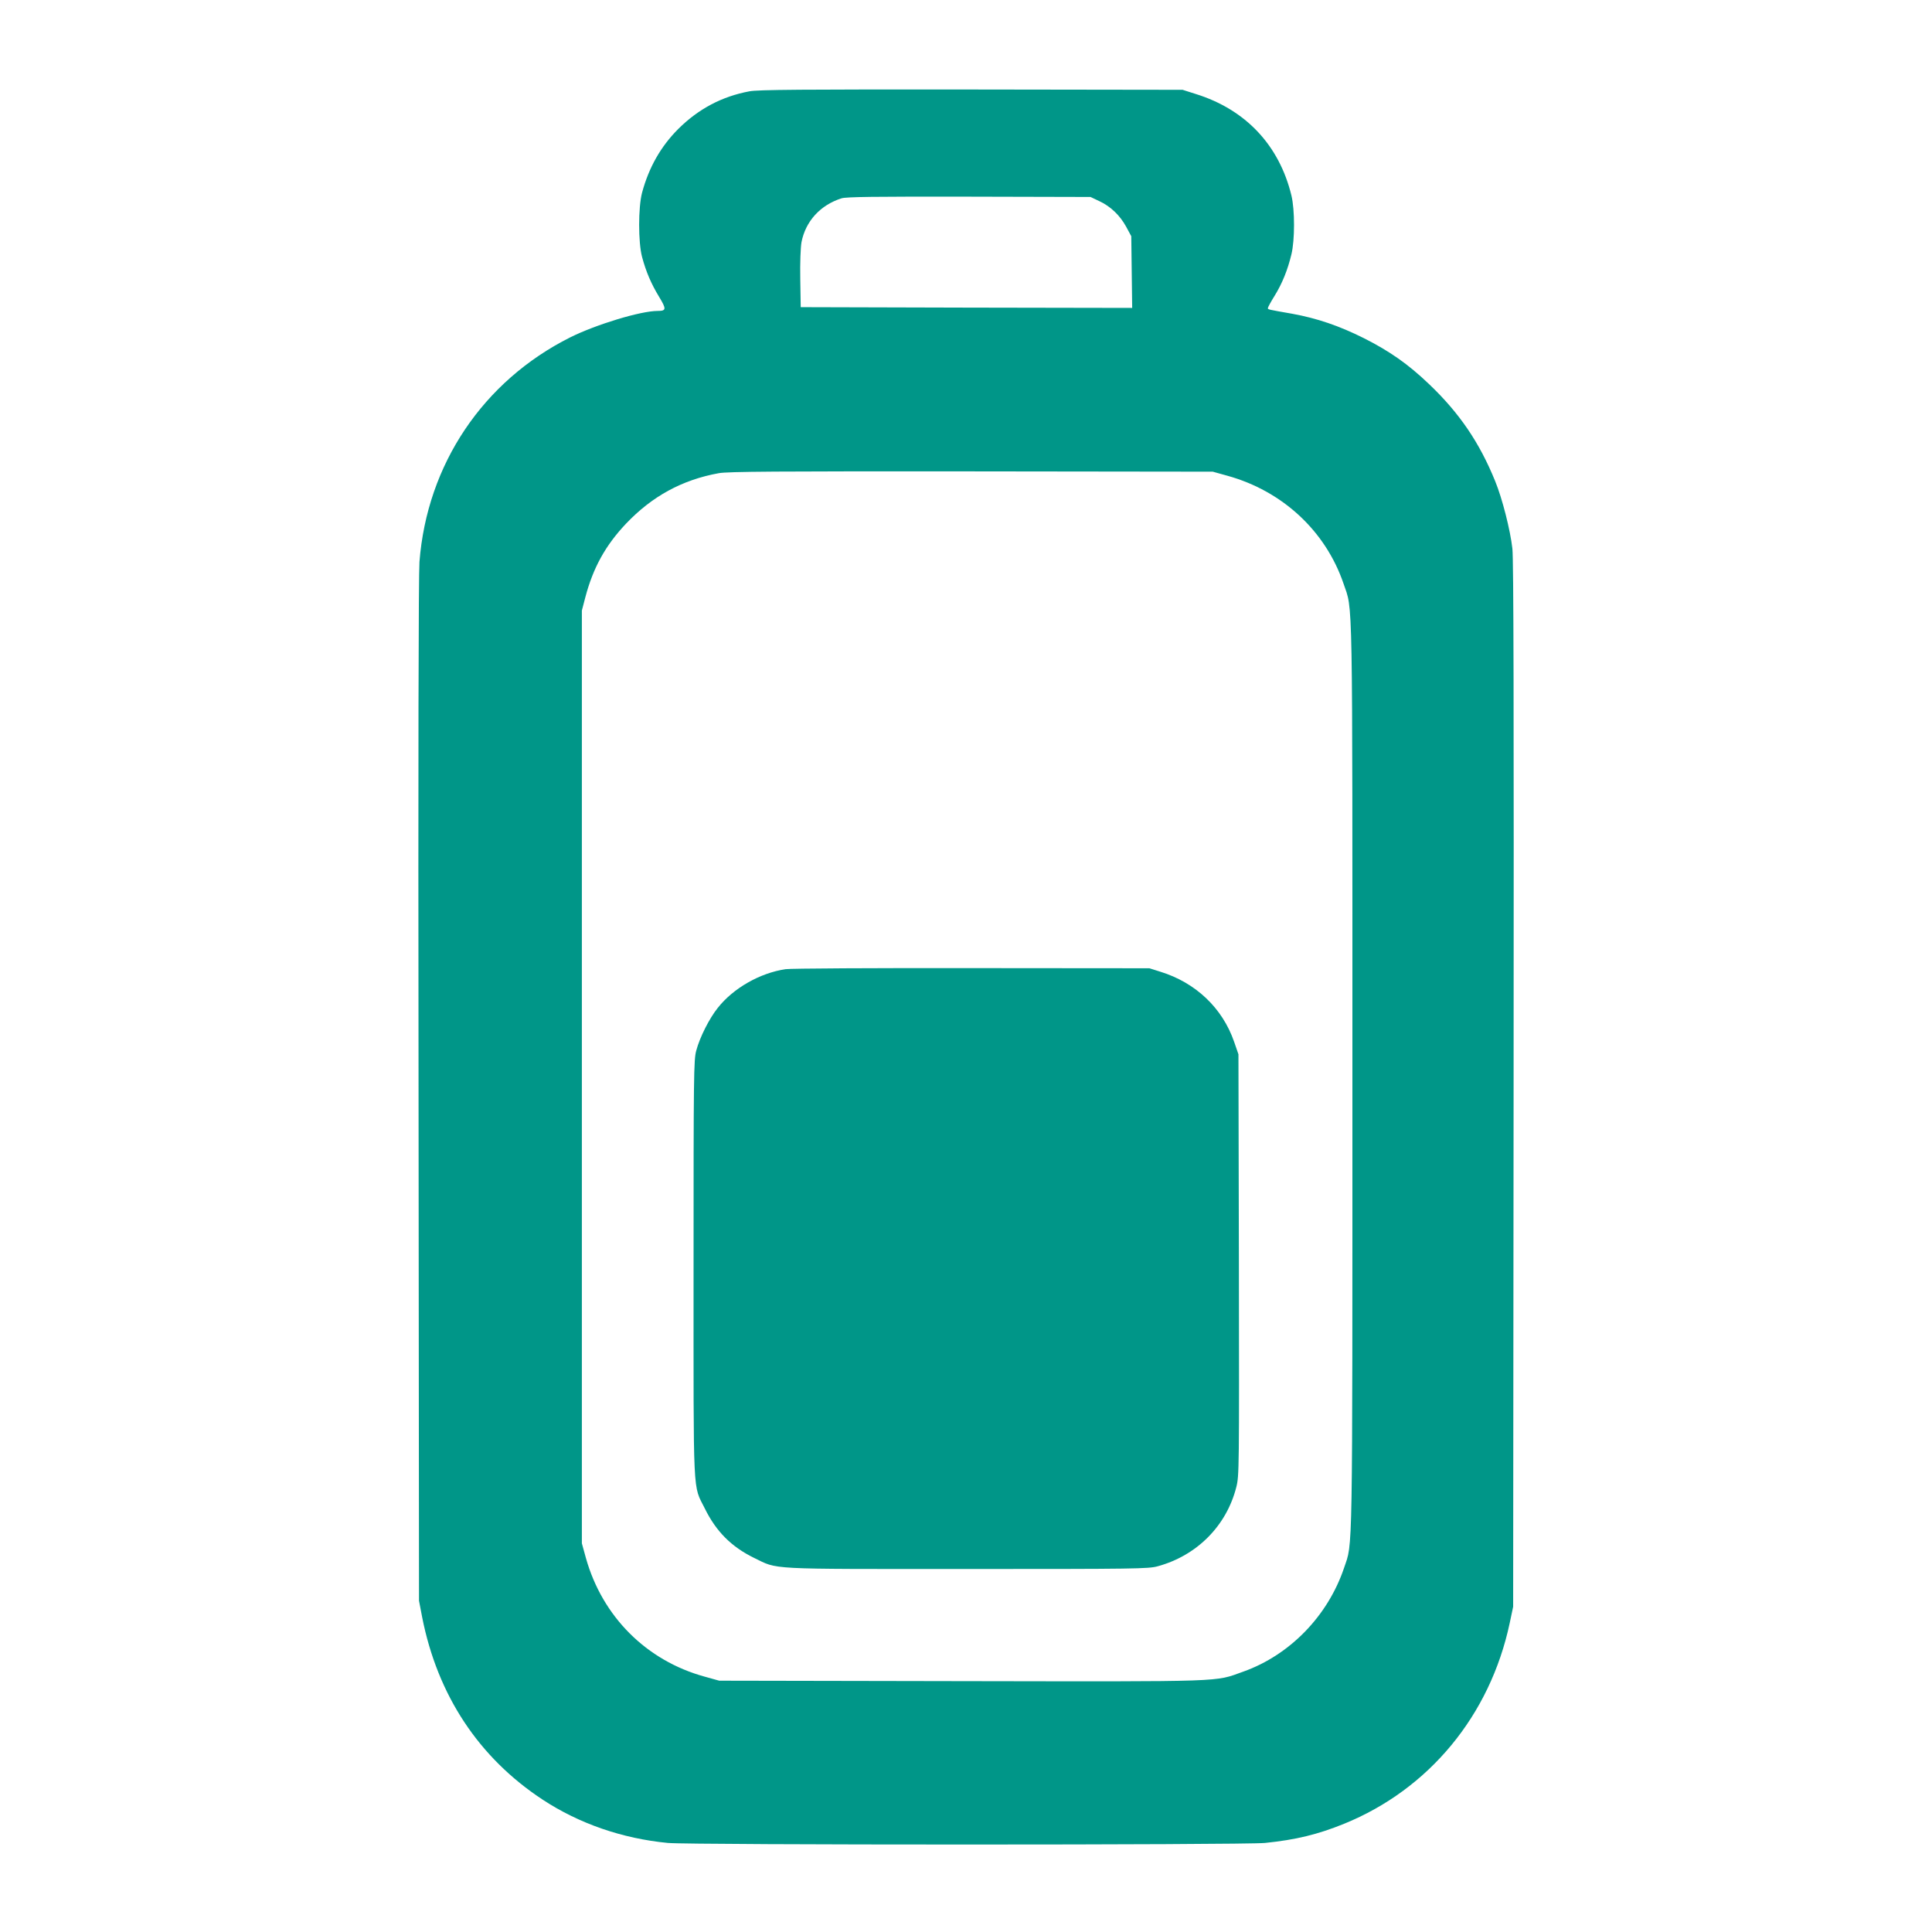 <?xml version="1.0" standalone="no"?>
<!DOCTYPE svg PUBLIC "-//W3C//DTD SVG 20010904//EN"
 "http://www.w3.org/TR/2001/REC-SVG-20010904/DTD/svg10.dtd">
<svg version="1.0" xmlns="http://www.w3.org/2000/svg"
 width="1280pt" height="1280pt" viewBox="0 0 1280 1280"
 preserveAspectRatio="xMidYMid meet">
<g transform="translate(0,1280) scale(0.1,-0.1)"
fill="#009688" stroke="none">
<path d="M4965 12195 c-182 -34 -337 -116 -471 -249 -116 -116 -195 -255 -240
-422 -26 -97 -26 -331 0 -427 26 -97 60 -177 113 -264 49 -81 48 -93 -10 -93
-113 0 -408 -90 -579 -175 -578 -290 -949 -842 -999 -1488 -6 -87 -9 -1287 -6
-3507 l3 -3375 21 -110 c102 -516 374 -929 798 -1208 242 -159 528 -258 830
-287 151 -14 3814 -14 3956 0 205 21 349 56 524 127 563 229 967 718 1097
1329 l23 109 3 3455 c2 2510 0 3482 -8 3555 -14 124 -67 332 -114 447 -104
256 -237 452 -439 644 -137 131 -261 218 -432 304 -164 82 -309 131 -472 161
-165 29 -163 28 -163 38 0 5 20 42 45 82 50 81 86 170 111 274 23 95 23 295 0
390 -81 333 -303 569 -633 672 l-88 28 -1400 2 c-1121 1 -1414 -1 -1470 -12z
m2317 -727 c76 -35 138 -95 179 -170 l34 -63 3 -238 3 -237 -1098 2 -1098 3
-3 185 c-2 110 2 209 8 245 27 139 124 246 265 291 31 10 214 12 845 11 l805
-2 57 -27z m850 -1820 c365 -101 650 -366 769 -714 63 -187 59 20 59 -3264 0
-3265 3 -3083 -55 -3257 -107 -318 -359 -578 -668 -688 -193 -69 -89 -66
-1867 -63 l-1605 3 -97 27 c-386 106 -677 398 -786 785 l-27 98 0 3090 0 3090
23 88 c52 197 134 344 269 487 173 182 372 291 615 335 59 11 381 13 1673 12
l1600 -2 97 -27z"/>
<path d="M5205 6379 c-170 -25 -347 -126 -450 -257 -56 -70 -119 -195 -142
-282 -17 -60 -18 -161 -18 -1445 0 -1548 -6 -1427 75 -1590 75 -152 176 -253
325 -326 164 -79 65 -74 1410 -74 1119 0 1204 1 1265 18 260 71 456 268 521
525 19 76 19 113 17 1472 l-3 1395 -29 84 c-78 224 -255 391 -488 463 l-73 23
-1175 1 c-646 1 -1202 -2 -1235 -7z"/>
</g>
</svg>
